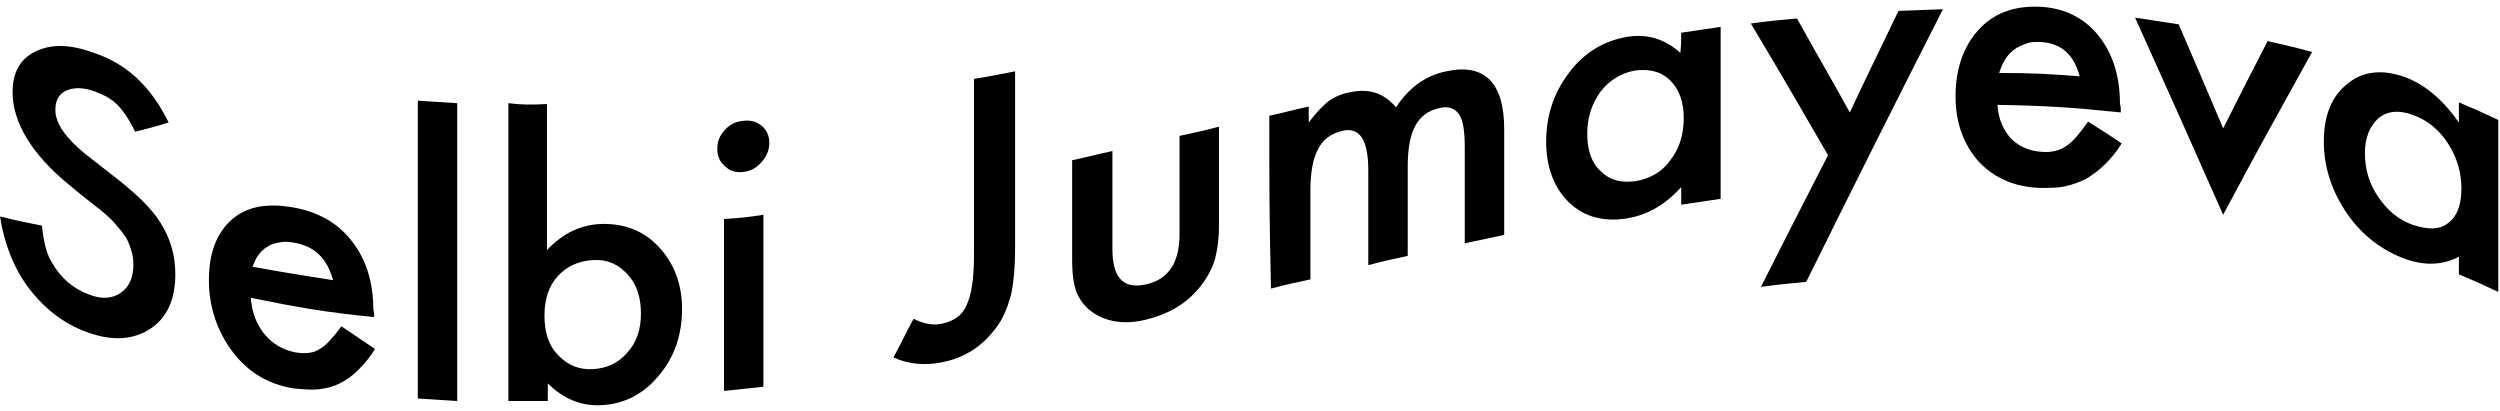 <?xml version="1.0" encoding="UTF-8"?> <svg xmlns="http://www.w3.org/2000/svg" width="298" height="49" viewBox="0 0 298 49" fill="none"> <path d="M20.1 14.601C18.5 15.101 17.7 15.301 16.1 15.701C15.4 14.201 14.6 13.101 14 12.501C13.3 11.801 12.4 11.301 11.3 10.901C9.9 10.401 8.8 10.401 7.9 10.801C7 11.201 6.6 12.001 6.6 13.101C6.6 14.701 7.8 16.401 10.1 18.301C11.4 19.301 12 19.801 13.3 20.801C15.9 22.801 17.9 24.601 19.1 26.501C20.3 28.401 20.9 30.401 20.9 32.701C20.9 35.701 19.9 37.901 17.9 39.201C15.9 40.501 13.4 40.701 10.4 39.601C7.6 38.601 5.3 36.801 3.4 34.301C1.6 31.901 0.5 29.001 0 25.801C2 26.301 3 26.501 5 26.901C5.2 28.901 5.6 30.401 6.2 31.301C7.2 33.101 8.7 34.401 10.6 35.101C12.1 35.701 13.4 35.601 14.4 34.901C15.4 34.201 15.9 33.101 15.9 31.501C15.9 30.901 15.8 30.301 15.6 29.701C15.4 29.101 15.2 28.501 14.8 28.001C14.4 27.401 13.9 26.901 13.4 26.301C12.8 25.701 12.1 25.101 11.3 24.501C10 23.501 9.4 23.001 8.2 22.001C3.8 18.401 1.5 14.601 1.5 11.001C1.5 8.601 2.4 7.001 4.3 6.101C6.2 5.201 8.5 5.301 11.2 6.301C15.1 7.601 18 10.301 20.1 14.601Z" fill="black"></path> <path d="M44.6 37.8C38.7 37.2 35.8 36.7 29.9 35.5C30 37.2 30.6 38.7 31.5 39.8C32.5 41 33.7 41.7 35.2 42C36.4 42.2 37.4 42.1 38.1 41.6C38.9 41.2 39.7 40.2 40.7 38.9C42.3 40 43.1 40.5 44.7 41.6C44.1 42.6 43.4 43.4 42.7 44.1C42 44.8 41.3 45.3 40.5 45.7C39.7 46.1 38.9 46.3 38 46.4C37.1 46.5 36.1 46.4 35 46.3C31.9 45.8 29.5 44.3 27.7 41.9C25.9 39.5 24.9 36.6 24.9 33.4C24.9 30.2 25.8 27.8 27.6 26.2C29.4 24.6 31.8 24.2 34.8 24.7C37.8 25.2 40.2 26.5 41.9 28.7C43.6 30.8 44.5 33.6 44.5 36.9C44.6 37.2 44.6 37.4 44.6 37.8ZM39.7 33.4C39 30.8 37.5 29.3 34.9 28.9C34.3 28.8 33.8 28.8 33.3 28.9C32.8 29 32.3 29.1 31.9 29.4C31.5 29.6 31.1 30 30.8 30.4C30.5 30.8 30.3 31.3 30.1 31.8C34 32.5 35.9 32.8 39.7 33.4Z" fill="black"></path> <path d="M54.5 12.3C54.5 24.1 54.5 35.9 54.5 47.8C52.6 47.7 51.7 47.6 49.8 47.5C49.8 35.7 49.8 23.9 49.8 12C51.6 12.1 52.6 12.2 54.5 12.3Z" fill="black"></path> <path d="M65.2 12.401C65.2 19.401 65.2 22.801 65.2 29.801C67.1 27.801 69.2 26.801 71.6 26.701C74.4 26.601 76.7 27.501 78.5 29.401C80.3 31.301 81.3 33.801 81.3 36.801C81.3 39.901 80.4 42.601 78.5 44.801C76.7 47.001 74.3 48.201 71.6 48.301C69.2 48.401 67.1 47.501 65.3 45.701C65.3 46.601 65.3 47.001 65.3 47.801C63.4 47.801 62.5 47.801 60.6 47.801C60.6 36.001 60.6 24.201 60.6 12.301C62.3 12.501 63.3 12.501 65.2 12.401ZM76.4 37.401C76.4 35.401 75.9 33.901 74.8 32.701C73.7 31.501 72.4 30.901 70.7 31.001C69 31.101 67.6 31.701 66.5 32.901C65.4 34.101 64.9 35.701 64.9 37.601C64.9 39.601 65.4 41.201 66.5 42.301C67.6 43.501 69 44.101 70.7 44.001C72.3 43.901 73.7 43.301 74.8 42.001C75.9 40.801 76.4 39.201 76.4 37.401Z" fill="black"></path> <path d="M85.5 17.7C85.5 16.9 85.8 16.1 86.4 15.5C87 14.8 87.7 14.5 88.6 14.4C89.5 14.3 90.2 14.5 90.8 15C91.4 15.5 91.7 16.2 91.7 17C91.7 17.9 91.4 18.6 90.8 19.3C90.2 20 89.5 20.4 88.6 20.5C87.7 20.6 87 20.4 86.4 19.8C85.8 19.3 85.5 18.6 85.5 17.7ZM91 25.6C91 33.8 91 37.9 91 46.1C89.1 46.3 88.2 46.4 86.3 46.6C86.3 38.4 86.3 34.3 86.3 26.1C88.1 26 89.1 25.9 91 25.6Z" fill="black"></path> <path d="M121 8.5C121 16.9 121 21.1 121 29.5C121 32 120.8 33.9 120.5 35.2C120.1 36.6 119.6 38 118.7 39.1C117.1 41.3 114.9 42.7 112.2 43.2C110.2 43.6 108.2 43.4 106.5 42.6C107.5 40.8 107.9 39.8 108.9 38C110.1 38.6 111.2 38.8 112.2 38.6C113.7 38.3 114.7 37.6 115.2 36.4C115.8 35.2 116.1 33.2 116.1 30.4C116.1 22 116.1 17.8 116.1 9.4C118 9.1 119 8.9 121 8.5Z" fill="black"></path> <path d="M132.6 18C132.6 22.7 132.6 25 132.6 29.7C132.6 33.1 133.9 34.5 136.6 33.9C139.3 33.3 140.6 31.3 140.6 27.9C140.6 23.2 140.6 20.9 140.6 16.2C142.5 15.8 143.4 15.6 145.3 15.1C145.3 19.8 145.3 22.2 145.3 26.9C145.3 28.5 145.1 30 144.7 31.3C144.3 32.4 143.6 33.6 142.7 34.6C141.1 36.4 139.1 37.5 136.6 38.1C134.2 38.7 132.1 38.4 130.5 37.4C129.5 36.8 128.8 35.9 128.4 35C128 34.1 127.8 32.8 127.8 30.9C127.8 26.2 127.8 23.8 127.8 19.1C129.7 18.7 130.7 18.4 132.6 18Z" fill="black"></path> <path d="M151.3 13.801C153.2 13.401 154.1 13.101 156 12.701C156 13.501 156 13.801 156 14.601C156.9 13.401 157.7 12.601 158.3 12.101C159 11.601 159.8 11.201 160.9 11.001C163.2 10.501 165 11.101 166.4 12.801C167.9 10.501 169.9 9.001 172.4 8.501C177 7.501 179.3 9.901 179.3 15.401C179.3 20.501 179.3 23.001 179.3 28.001C177.4 28.401 176.5 28.601 174.6 29.001C174.6 24.501 174.6 22.201 174.6 17.601C174.6 15.601 174.4 14.301 173.9 13.601C173.4 12.901 172.6 12.601 171.5 12.901C170.2 13.201 169.3 13.901 168.7 15.001C168.1 16.101 167.8 17.701 167.8 19.901C167.8 24.101 167.8 26.201 167.8 30.501C165.9 30.901 165 31.101 163.1 31.601C163.1 27.101 163.1 24.801 163.1 20.301C163.1 16.701 162.1 15.101 160 15.601C158.7 15.901 157.7 16.601 157.1 17.801C156.5 18.901 156.2 20.601 156.2 22.701C156.2 26.901 156.2 29.001 156.2 33.301C154.3 33.701 153.4 33.901 151.5 34.401C151.3 26.001 151.3 21.901 151.3 13.801Z" fill="black"></path> <path d="M200.4 3.901C202.3 3.601 203.2 3.501 205.1 3.201C205.1 11.401 205.1 15.501 205.1 23.701C203.2 24.001 202.3 24.101 200.4 24.401C200.4 23.501 200.4 23.101 200.4 22.301C198.5 24.401 196.4 25.601 194.1 26.001C191.3 26.501 188.9 25.901 187.1 24.201C185.3 22.501 184.3 20.001 184.3 16.901C184.3 13.801 185.2 11.101 187 8.701C188.8 6.301 191.1 4.901 193.9 4.401C196.3 4.001 198.4 4.601 200.3 6.301C200.4 5.301 200.4 4.801 200.4 3.901ZM189.2 15.901C189.2 17.901 189.7 19.401 190.8 20.401C191.9 21.501 193.2 21.801 194.9 21.601C196.7 21.301 198.1 20.501 199.1 19.101C200.2 17.701 200.7 16.001 200.7 14.101C200.7 12.201 200.2 10.701 199.1 9.601C198 8.501 196.6 8.201 194.9 8.401C193.3 8.701 191.9 9.501 190.8 10.901C189.7 12.401 189.2 14.101 189.2 15.901Z" fill="black"></path> <path d="M217.9 18.5C214.2 12.1 212.4 9 208.7 2.8C210.9 2.5 212 2.4 214.2 2.2C216.7 6.7 218 8.9 220.5 13.4C222.8 8.5 224 6.1 226.3 1.3C228.4 1.2 229.5 1.2 231.6 1.1C226.1 11.9 220.7 22.7 215.3 33.6C213.1 33.8 212.1 33.9 209.9 34.2C213.1 27.9 214.7 24.7 217.9 18.5Z" fill="black"></path> <path d="M252.8 13.4C246.9 12.8 244 12.601 238.1 12.501C238.2 14.2 238.8 15.501 239.7 16.5C240.7 17.5 241.9 18 243.4 18.101C244.6 18.201 245.6 17.901 246.3 17.401C247.1 16.901 247.9 15.9 248.9 14.501C250.5 15.501 251.3 16 252.9 17.101C252.3 18.101 251.6 18.901 250.9 19.601C250.2 20.3 249.5 20.8 248.7 21.3C247.9 21.701 247.1 22 246.2 22.201C245.3 22.401 244.3 22.401 243.2 22.401C240.1 22.3 237.7 21.201 235.9 19.3C234.1 17.3 233.1 14.7 233.1 11.501C233.1 8.3 234 5.6 235.8 3.6C237.6 1.6 240 0.7 243 0.8C246 0.9 248.4 2.1 250.1 4.2C251.8 6.3 252.7 9 252.7 12.4C252.8 12.7 252.8 12.9 252.8 13.4ZM247.9 9.1C247.2 6.5 245.7 5.1 243.1 5C242.5 5 242 5 241.5 5.2C241 5.4 240.5 5.6 240.1 5.9C239.7 6.2 239.3 6.6 239 7.1C238.7 7.6 238.5 8.1 238.3 8.7C242.2 8.7 244.1 8.8 247.9 9.1Z" fill="black"></path> <path d="M259.7 2.9C261.8 7.8 262.9 10.3 265 15.3C267.1 11.1 268.2 9 270.3 4.9C272.4 5.4 273.5 5.6 275.6 6.2C271.4 13.8 269.2 17.7 265 25.6C260.8 16.1 258.7 11.4 254.5 2.1C256.5 2.4 257.6 2.6 259.7 2.9Z" fill="black"></path> <path d="M293.1 12.2C295 13 295.9 13.4 297.8 14.3C297.8 22.5 297.8 26.6 297.8 34.8C295.9 33.9 295 33.5 293.1 32.7C293.1 31.8 293.1 31.4 293.1 30.6C291.2 31.6 289.1 31.7 286.8 30.9C284 29.9 281.6 28.1 279.8 25.5C278 22.9 277 20 277 16.9C277 13.8 277.9 11.5 279.8 10C281.6 8.5 283.9 8.2 286.7 9.2C289.1 10.1 291.2 11.9 293.1 14.6C293.1 13.6 293.1 13.2 293.1 12.2ZM281.9 18.2C281.9 20.2 282.4 21.9 283.5 23.5C284.6 25.1 285.9 26.2 287.6 26.8C289.4 27.4 290.8 27.4 291.8 26.6C292.9 25.8 293.4 24.4 293.4 22.5C293.4 20.6 292.9 18.8 291.8 17.1C290.7 15.4 289.3 14.3 287.6 13.7C286 13.1 284.6 13.2 283.5 14.1C282.5 15 281.9 16.4 281.9 18.2Z" fill="black"></path> </svg> 